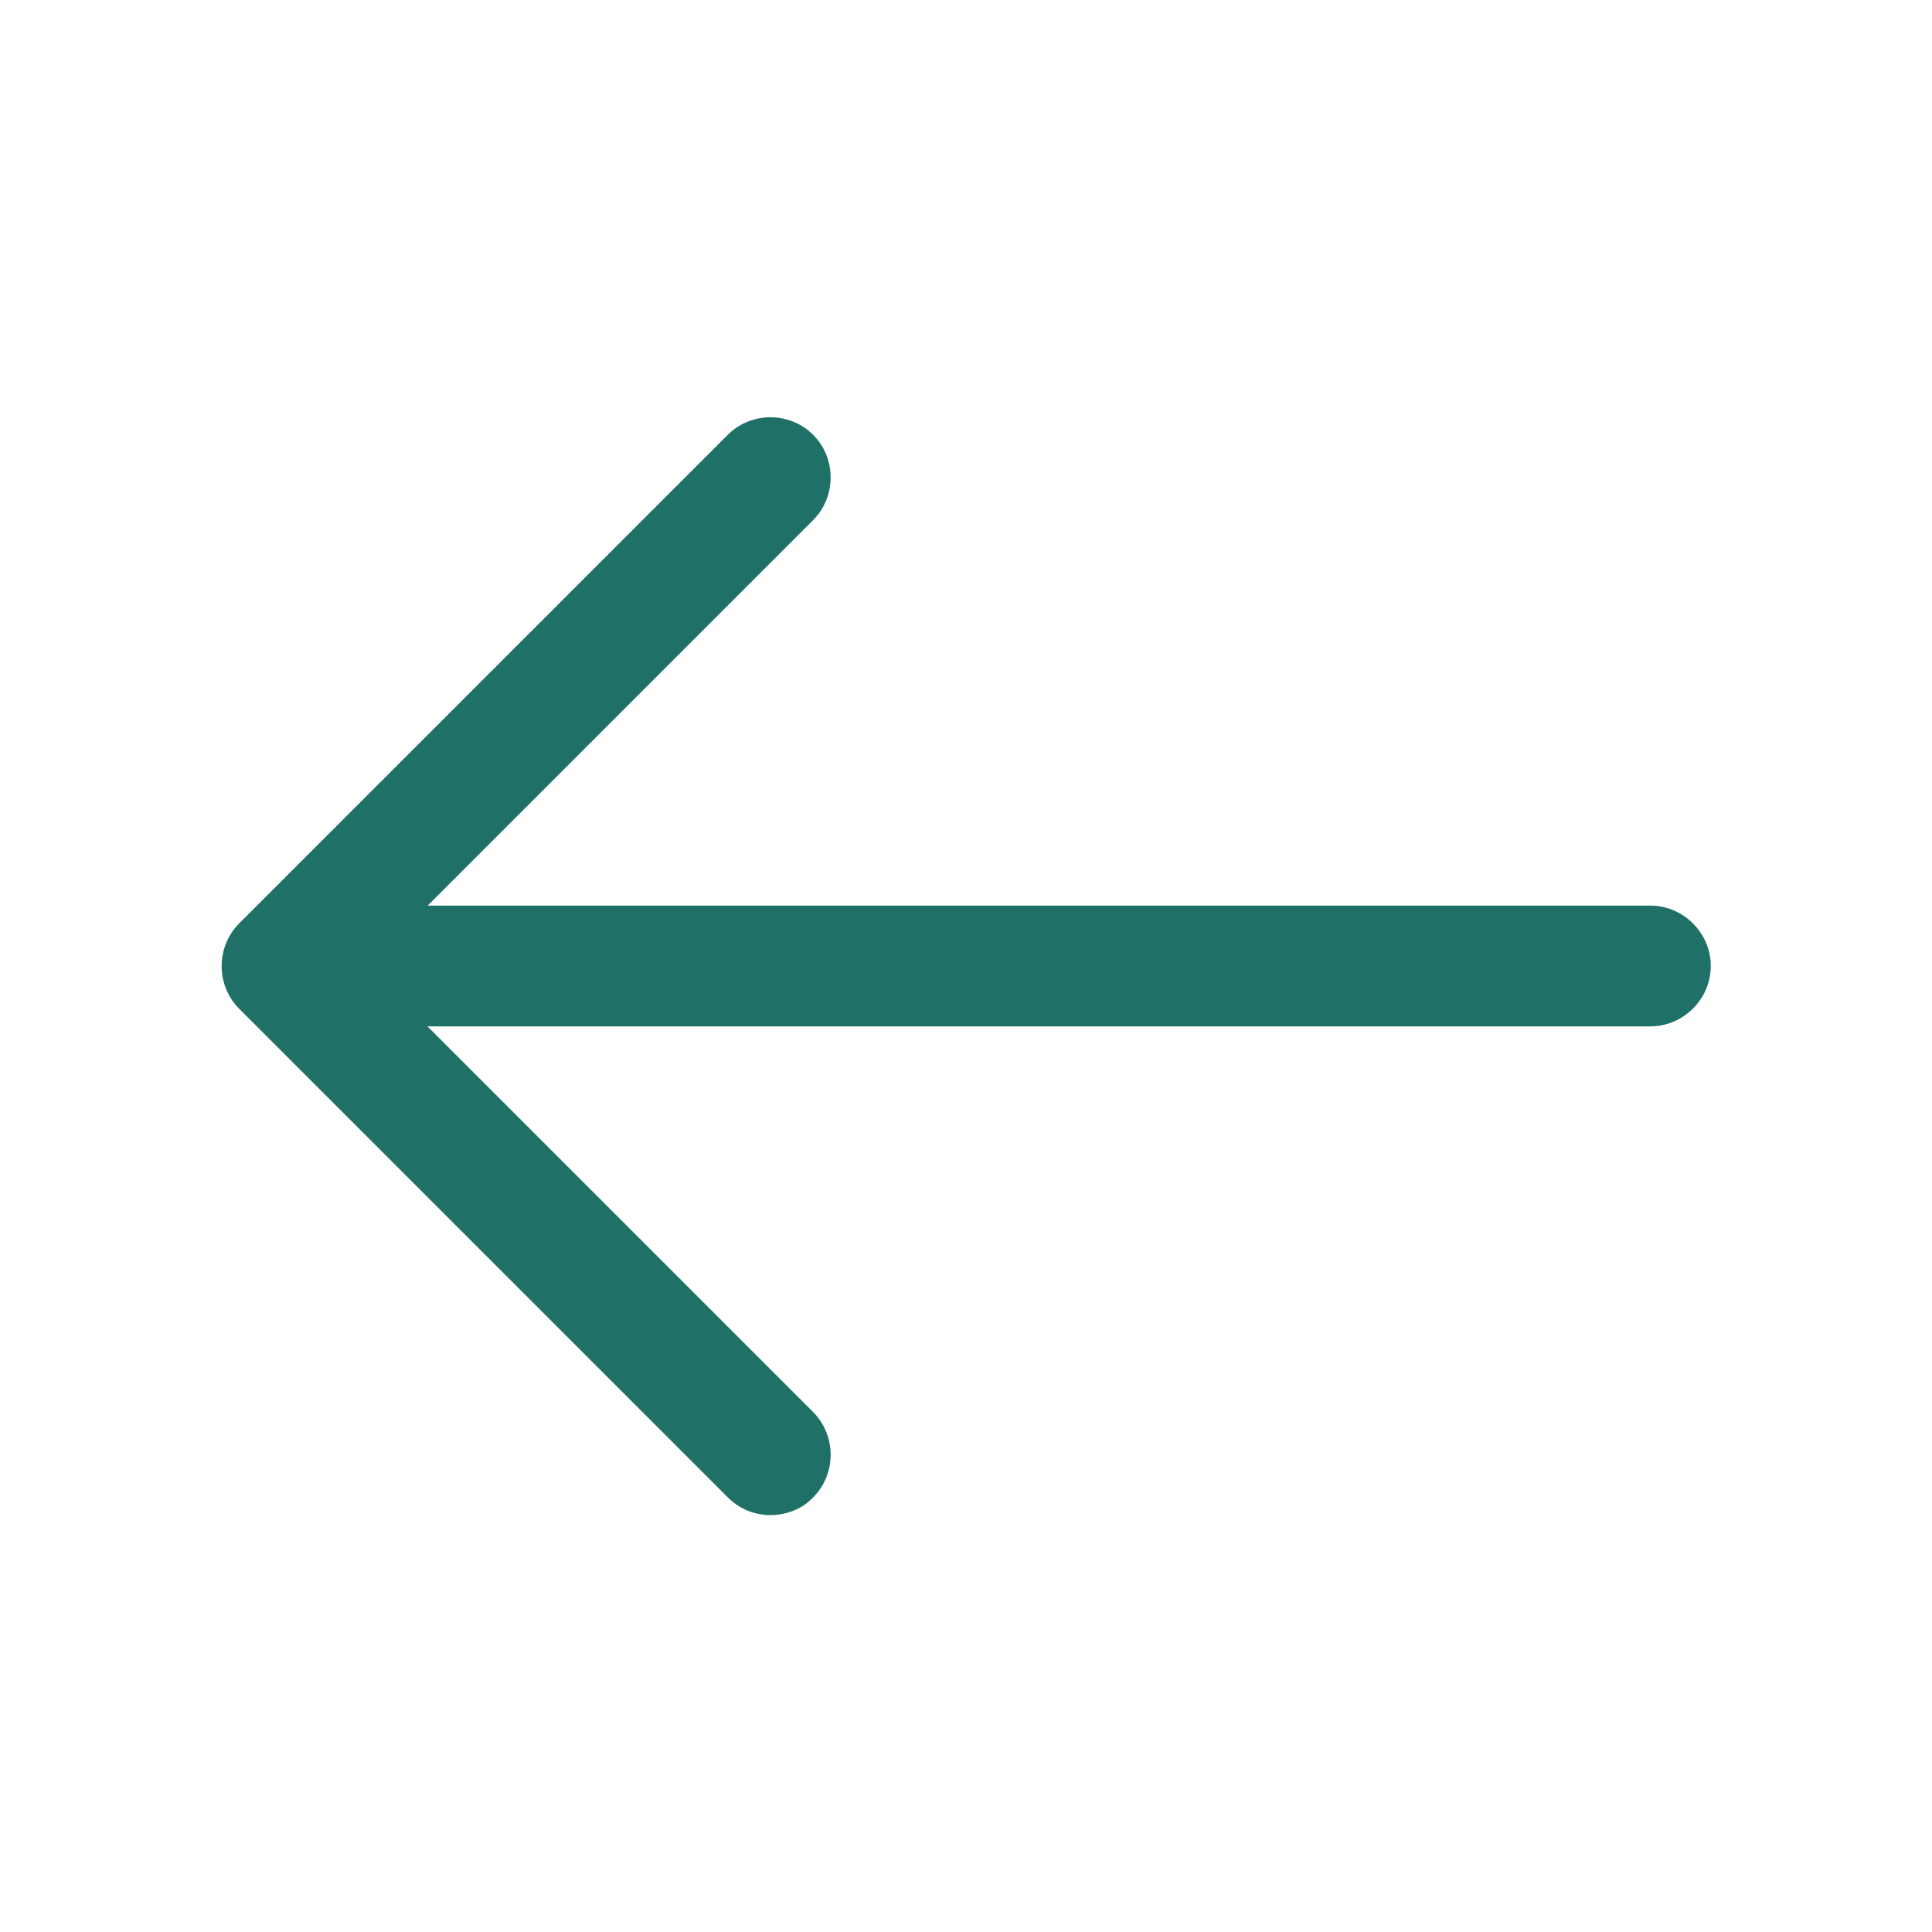 <svg width="24" height="24" viewBox="0 0 24 24" fill="none" xmlns="http://www.w3.org/2000/svg">
<path d="M9.571 18.821C9.381 18.821 9.191 18.751 9.041 18.601L2.971 12.531C2.681 12.241 2.681 11.761 2.971 11.471L9.041 5.401C9.331 5.111 9.811 5.111 10.101 5.401C10.391 5.691 10.391 6.171 10.101 6.461L4.561 12.001L10.101 17.541C10.391 17.831 10.391 18.311 10.101 18.601C9.961 18.751 9.761 18.821 9.571 18.821Z" fill="#1F7168"/>
<path d="M20.502 12.75H3.672C3.262 12.75 2.922 12.41 2.922 12C2.922 11.59 3.262 11.25 3.672 11.25H20.502C20.912 11.25 21.252 11.59 21.252 12C21.252 12.41 20.912 12.75 20.502 12.75Z" fill="#1F7168"/>
</svg>
